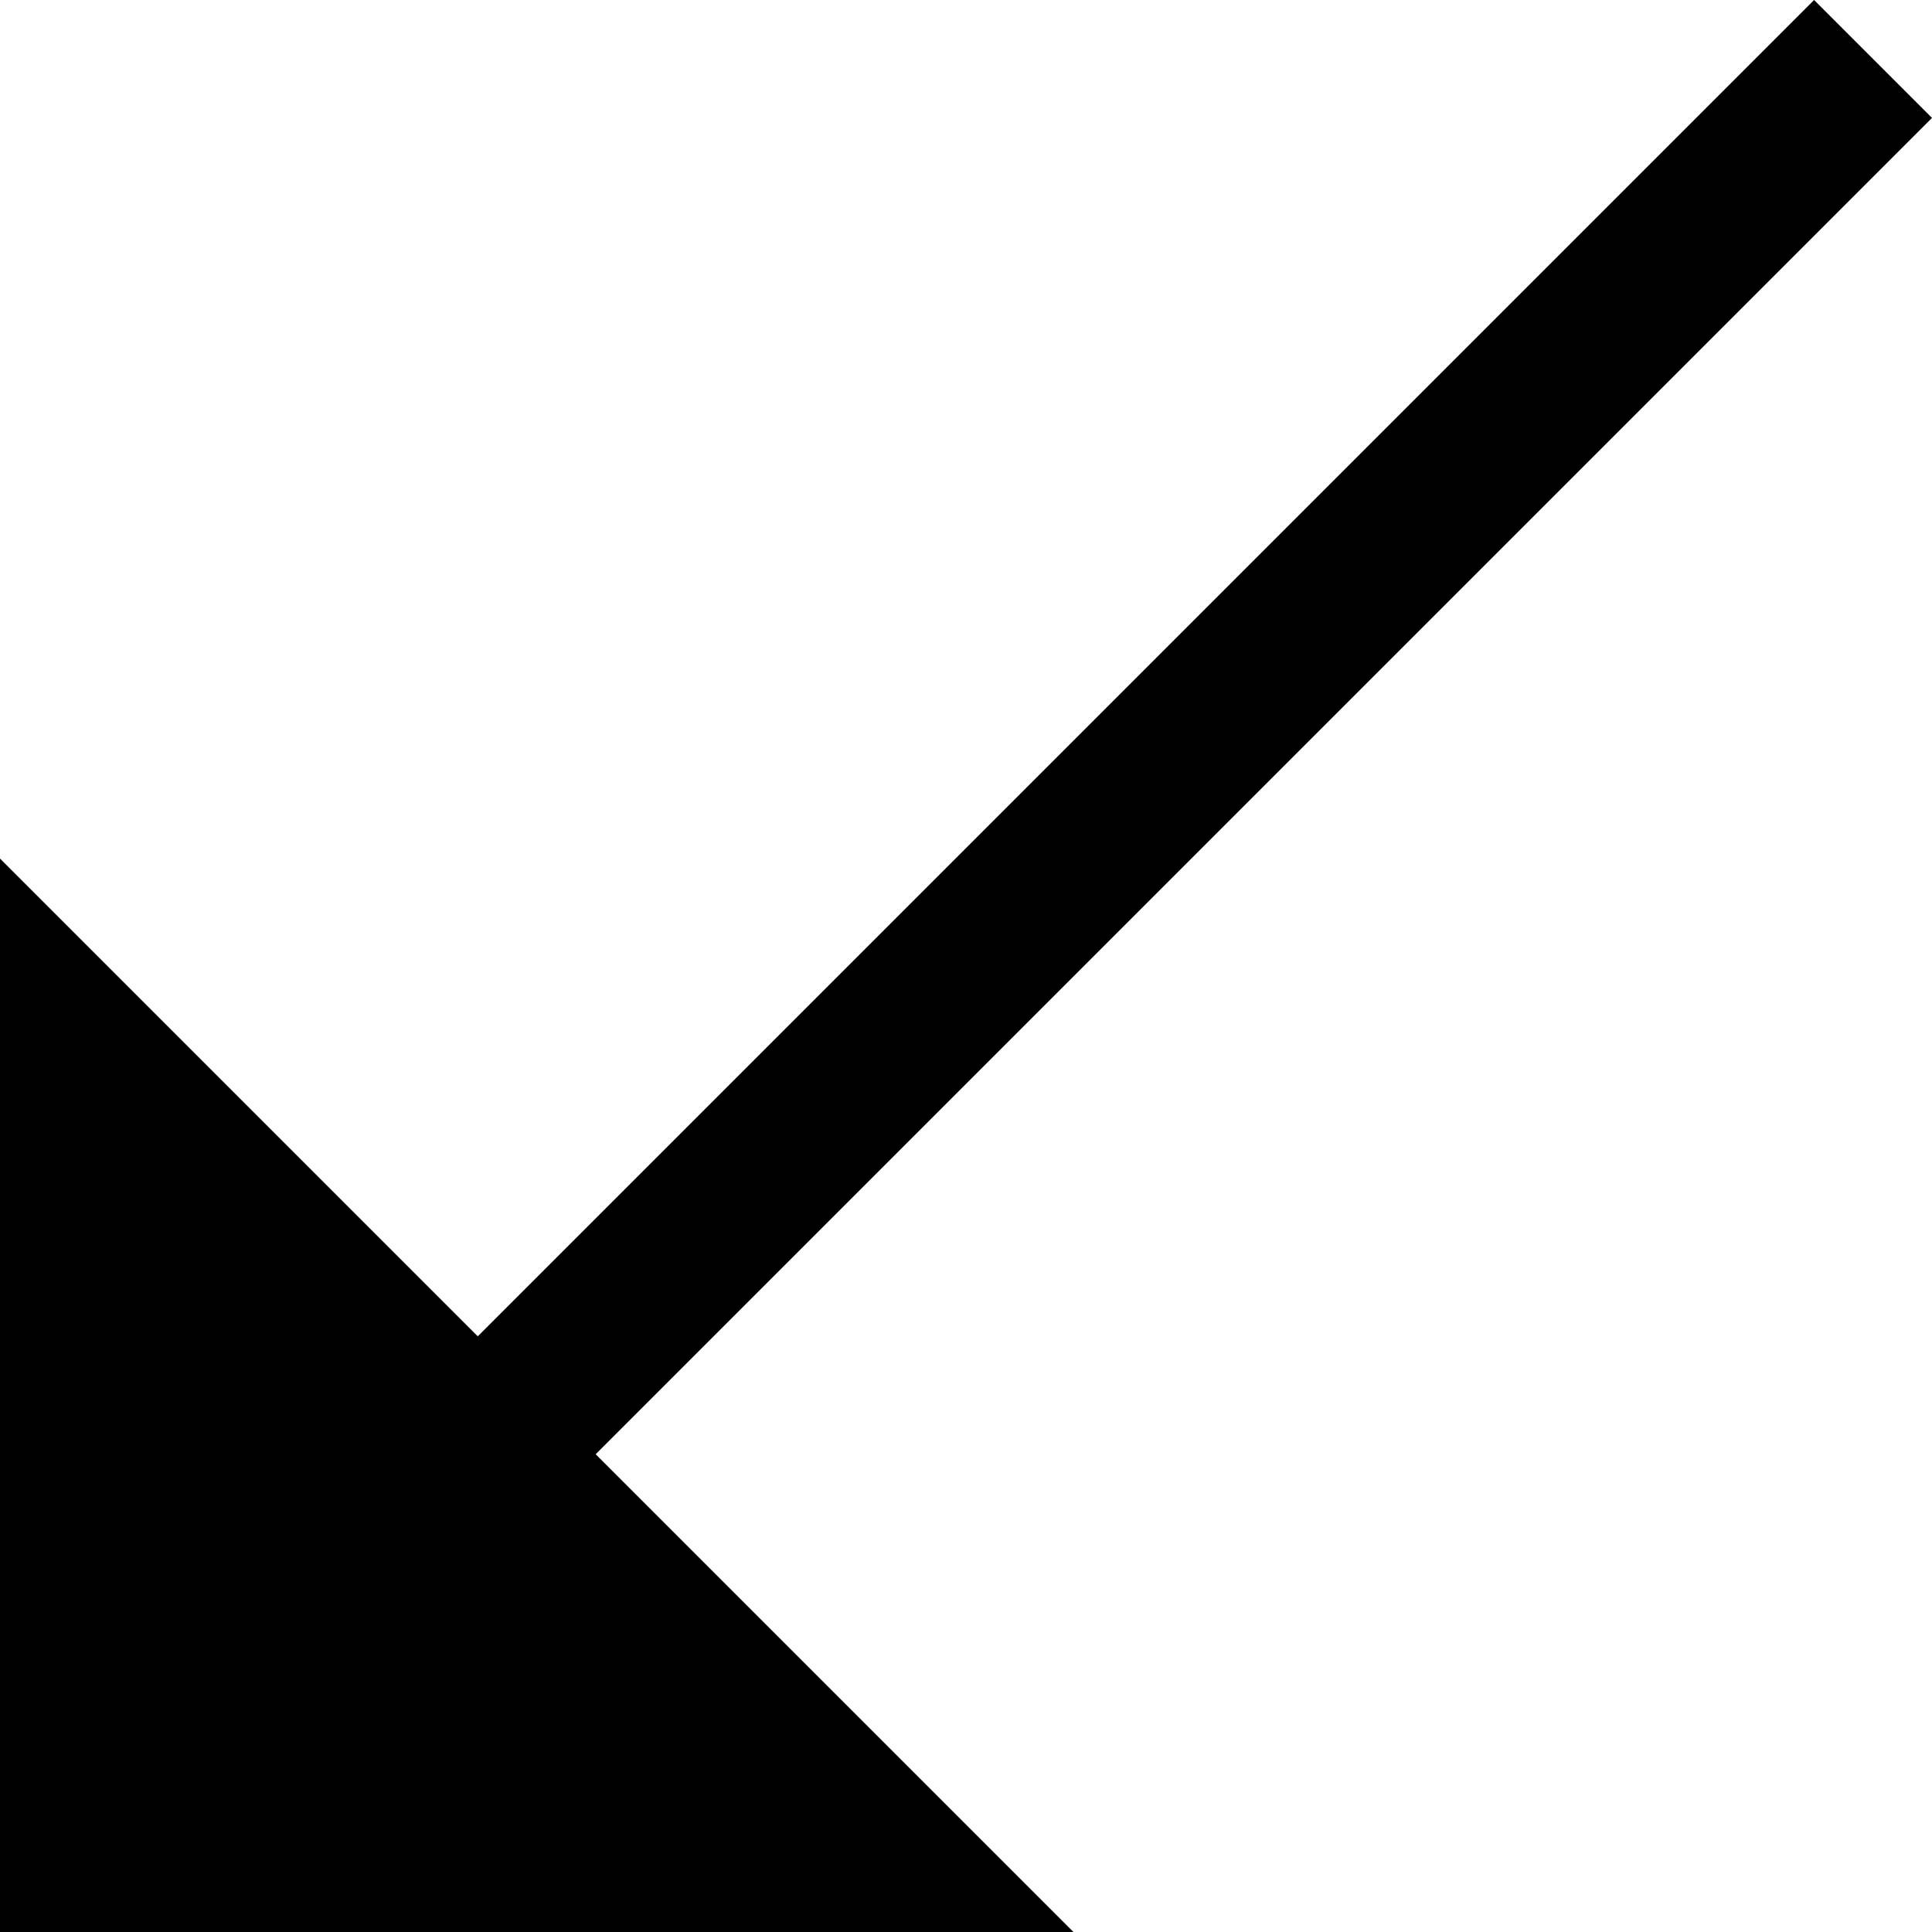 <?xml version="1.0" encoding="iso-8859-1"?>
<!-- Uploaded to: SVG Repo, www.svgrepo.com, Generator: SVG Repo Mixer Tools -->
<svg fill="#000000" height="800px" width="800px" version="1.1" id="Layer_1" xmlns="http://www.w3.org/2000/svg" xmlns:xlink="http://www.w3.org/1999/xlink" 
	 viewBox="0 0 347.538 347.538" xml:space="preserve">
<polygon points="347.538,21.213 326.325,0 85.942,240.383 0,154.441 0,347.537 193.096,347.537 107.155,261.596 "/>
</svg>
